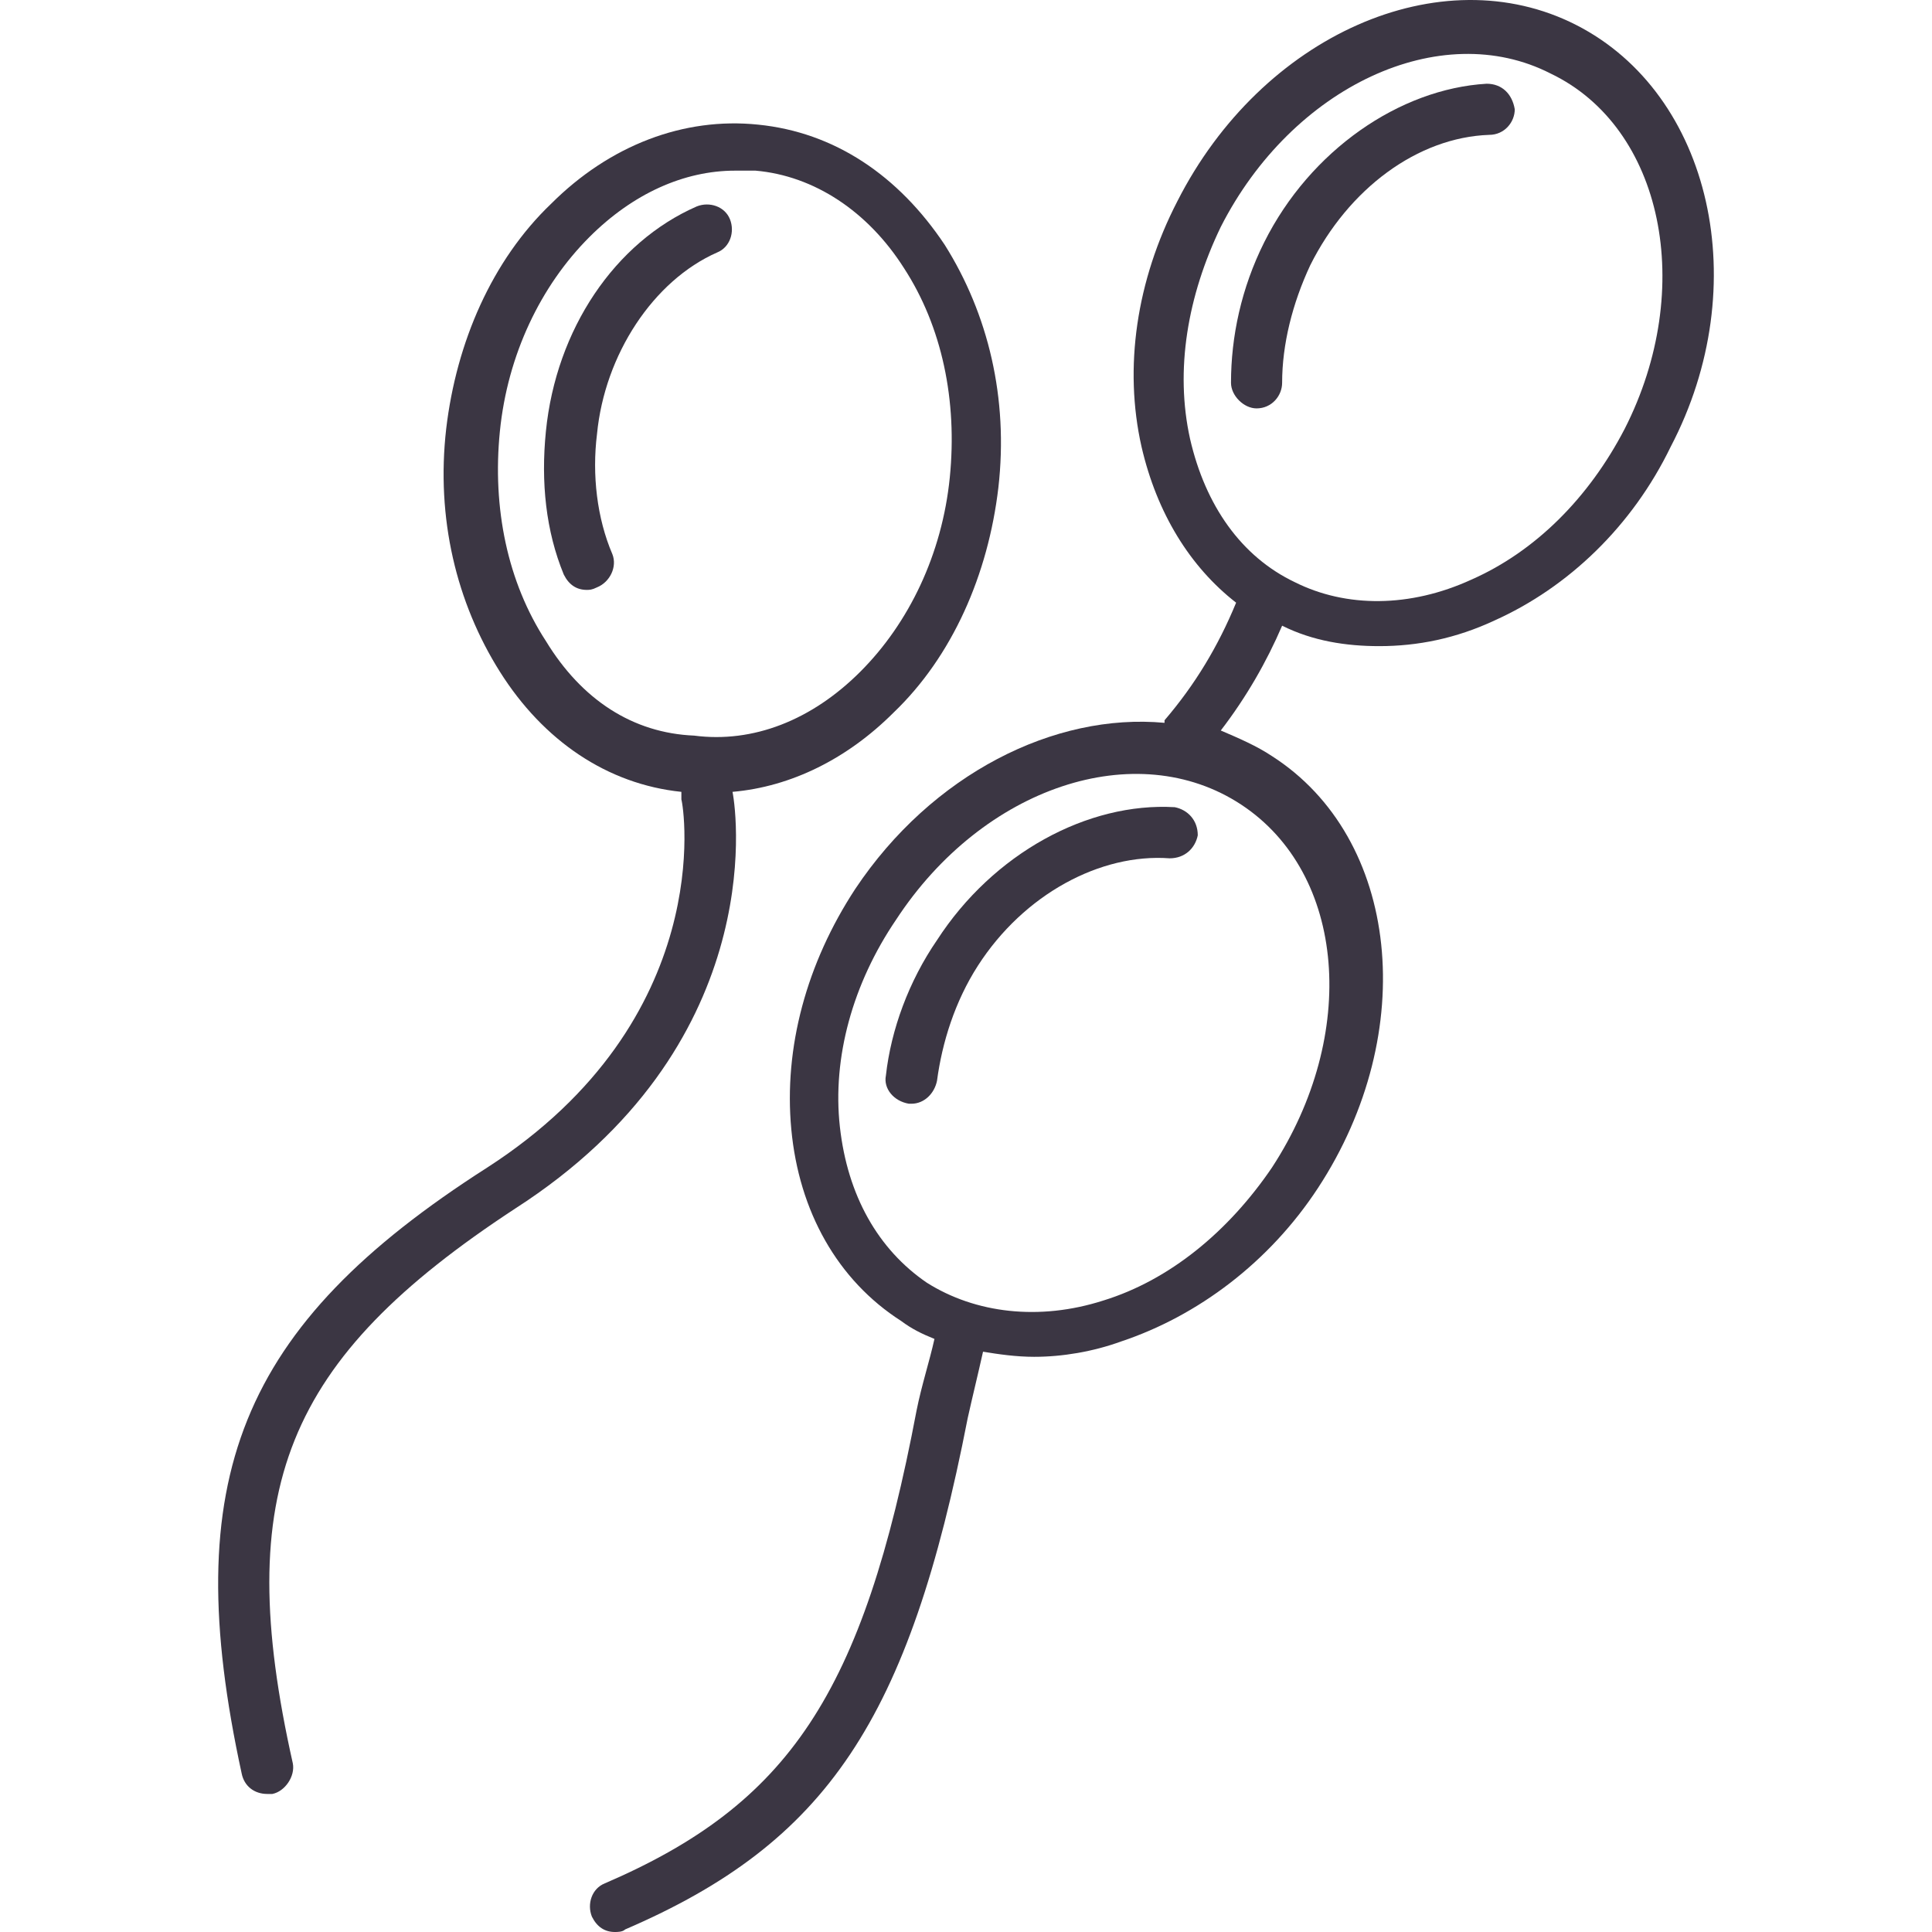 <?xml version="1.0" encoding="UTF-8"?> <svg xmlns="http://www.w3.org/2000/svg" width="1000" height="1000" viewBox="0 0 1000 1000" fill="none"> <g clip-path="url(#clip0)"> <path d="M377.82 113.468C375.173 106.852 367.234 104.206 360.618 106.852C318.277 125.377 287.843 170.365 282.551 223.292C279.904 249.756 282.551 274.896 291.813 297.39C294.459 302.683 298.429 305.329 303.722 305.329C305.045 305.329 306.368 305.329 309.014 304.006C315.63 301.36 319.6 293.421 316.953 286.805C309.014 268.28 306.368 245.786 309.014 224.615C312.984 183.597 338.124 145.224 371.204 130.669C377.82 128.023 380.466 120.084 377.82 113.468Z" fill="#3B3643"></path> <path d="M608.054 417.8C563.066 415.154 514.108 441.617 484.998 486.605C470.443 507.776 461.181 532.917 458.534 556.734C457.211 563.35 462.504 569.966 470.443 571.289H471.766C478.382 571.289 483.675 565.996 484.998 559.38C487.644 539.533 494.26 518.362 506.169 499.837C529.986 462.788 569.681 441.617 605.407 444.264C613.346 444.264 618.639 438.971 619.962 432.355C619.962 424.416 614.67 419.123 608.054 417.8Z" fill="#3B3643"></path> <path d="M815.794 12.906C745.665 -22.82 653.042 18.199 609.377 104.206C588.206 145.224 581.591 190.213 590.853 231.231C598.792 265.634 615.993 293.421 639.811 311.945C630.548 334.439 618.64 354.287 602.761 372.812C602.761 372.812 602.761 372.812 602.761 374.135C545.865 368.842 482.352 400.599 442.656 460.142C417.516 498.514 405.607 542.179 409.577 584.521C413.546 626.863 433.394 662.589 466.474 683.76C471.766 687.729 477.059 690.375 483.675 693.022C481.029 704.93 477.059 716.839 474.413 730.071C446.626 876.944 408.254 933.841 312.985 974.86C306.369 977.506 303.722 985.445 306.369 992.061C309.015 997.354 312.985 1000 318.277 1000C319.6 1000 322.247 1000 323.57 998.677C428.101 953.689 470.443 890.176 500.876 734.04C503.523 722.132 506.169 711.546 508.815 699.638C516.755 700.961 526.017 702.284 535.279 702.284C549.834 702.284 565.712 699.638 580.267 694.345C619.963 681.113 657.012 653.326 682.152 614.954C735.08 534.24 724.494 433.678 658.335 391.336C650.396 386.044 641.134 382.074 631.871 378.104C645.103 360.903 655.689 342.379 663.628 323.854C679.506 331.793 696.707 334.439 713.909 334.439C733.756 334.439 753.604 330.47 773.452 321.208C811.824 304.006 844.904 272.25 864.751 231.231C908.416 147.871 885.922 48.632 815.794 12.906ZM642.457 416.477C696.707 452.203 703.323 535.563 658.335 604.369C635.841 637.448 605.408 662.589 571.005 673.174C537.925 683.759 504.846 679.79 479.705 663.912C454.565 646.71 438.687 618.924 434.717 583.198C430.748 547.472 441.333 509.099 463.827 476.02C508.815 407.214 588.206 380.751 642.457 416.477ZM840.934 221.969C822.41 257.695 794.623 285.482 761.543 300.037C729.787 314.592 696.707 314.592 670.244 301.36C642.457 288.128 623.932 261.664 615.993 227.262C608.054 191.536 614.67 153.164 631.871 117.438C668.921 44.663 745.665 8.937 802.562 38.047C860.782 65.834 877.983 149.194 840.934 221.969Z" fill="#3B3643"></path> <path d="M769.482 43.339C724.494 45.986 678.182 77.742 654.365 125.377C642.456 149.194 637.164 174.334 637.164 198.152C637.164 204.768 643.779 211.384 650.395 211.384C658.334 211.384 663.627 204.768 663.627 198.152C663.627 178.304 668.92 157.133 678.182 137.285C698.03 97.59 733.756 71.126 770.805 69.803C778.744 69.803 784.037 63.187 784.037 56.571C782.714 48.632 777.421 43.339 769.482 43.339Z" fill="#3B3643"></path> <path d="M488.967 126.7C465.15 90.974 432.071 68.48 392.375 64.51C354.003 60.541 315.631 75.096 285.197 105.529C254.764 134.639 236.24 176.981 230.947 221.969C225.654 268.28 236.24 311.945 258.734 347.671C281.228 383.397 314.307 405.891 352.68 409.861C352.68 411.184 352.68 412.507 352.68 413.83C354.003 417.8 371.204 527.624 252.118 604.369C123.769 686.406 92.013 765.797 125.092 917.963C126.415 924.579 131.708 928.548 138.324 928.548C139.647 928.548 139.647 928.548 140.97 928.548C147.586 927.225 152.879 919.286 151.556 912.67C119.8 771.089 147.586 703.607 266.673 625.539C396.345 542.179 381.79 423.093 379.143 409.861C409.576 407.214 438.686 392.659 462.504 368.842C492.937 339.732 511.461 297.39 516.754 252.402C522.047 206.091 511.461 162.426 488.967 126.7ZM491.614 247.109C487.644 286.805 470.443 322.531 445.302 347.671C420.162 372.812 389.729 384.72 359.295 380.751C327.539 379.428 301.075 362.226 282.551 331.793C262.703 301.36 254.764 262.988 258.734 223.292C262.703 183.597 279.905 147.871 305.045 122.73C327.539 100.236 354.003 88.328 380.466 88.328C384.436 88.328 387.082 88.328 391.052 88.328C421.485 90.974 449.272 109.498 467.796 138.608C487.644 169.042 495.583 207.414 491.614 247.109Z" fill="#3B3643"></path> </g> <defs> <clipPath id="clip0"> <rect width="1000" height="1000" fill="white"></rect> </clipPath> </defs> </svg> 